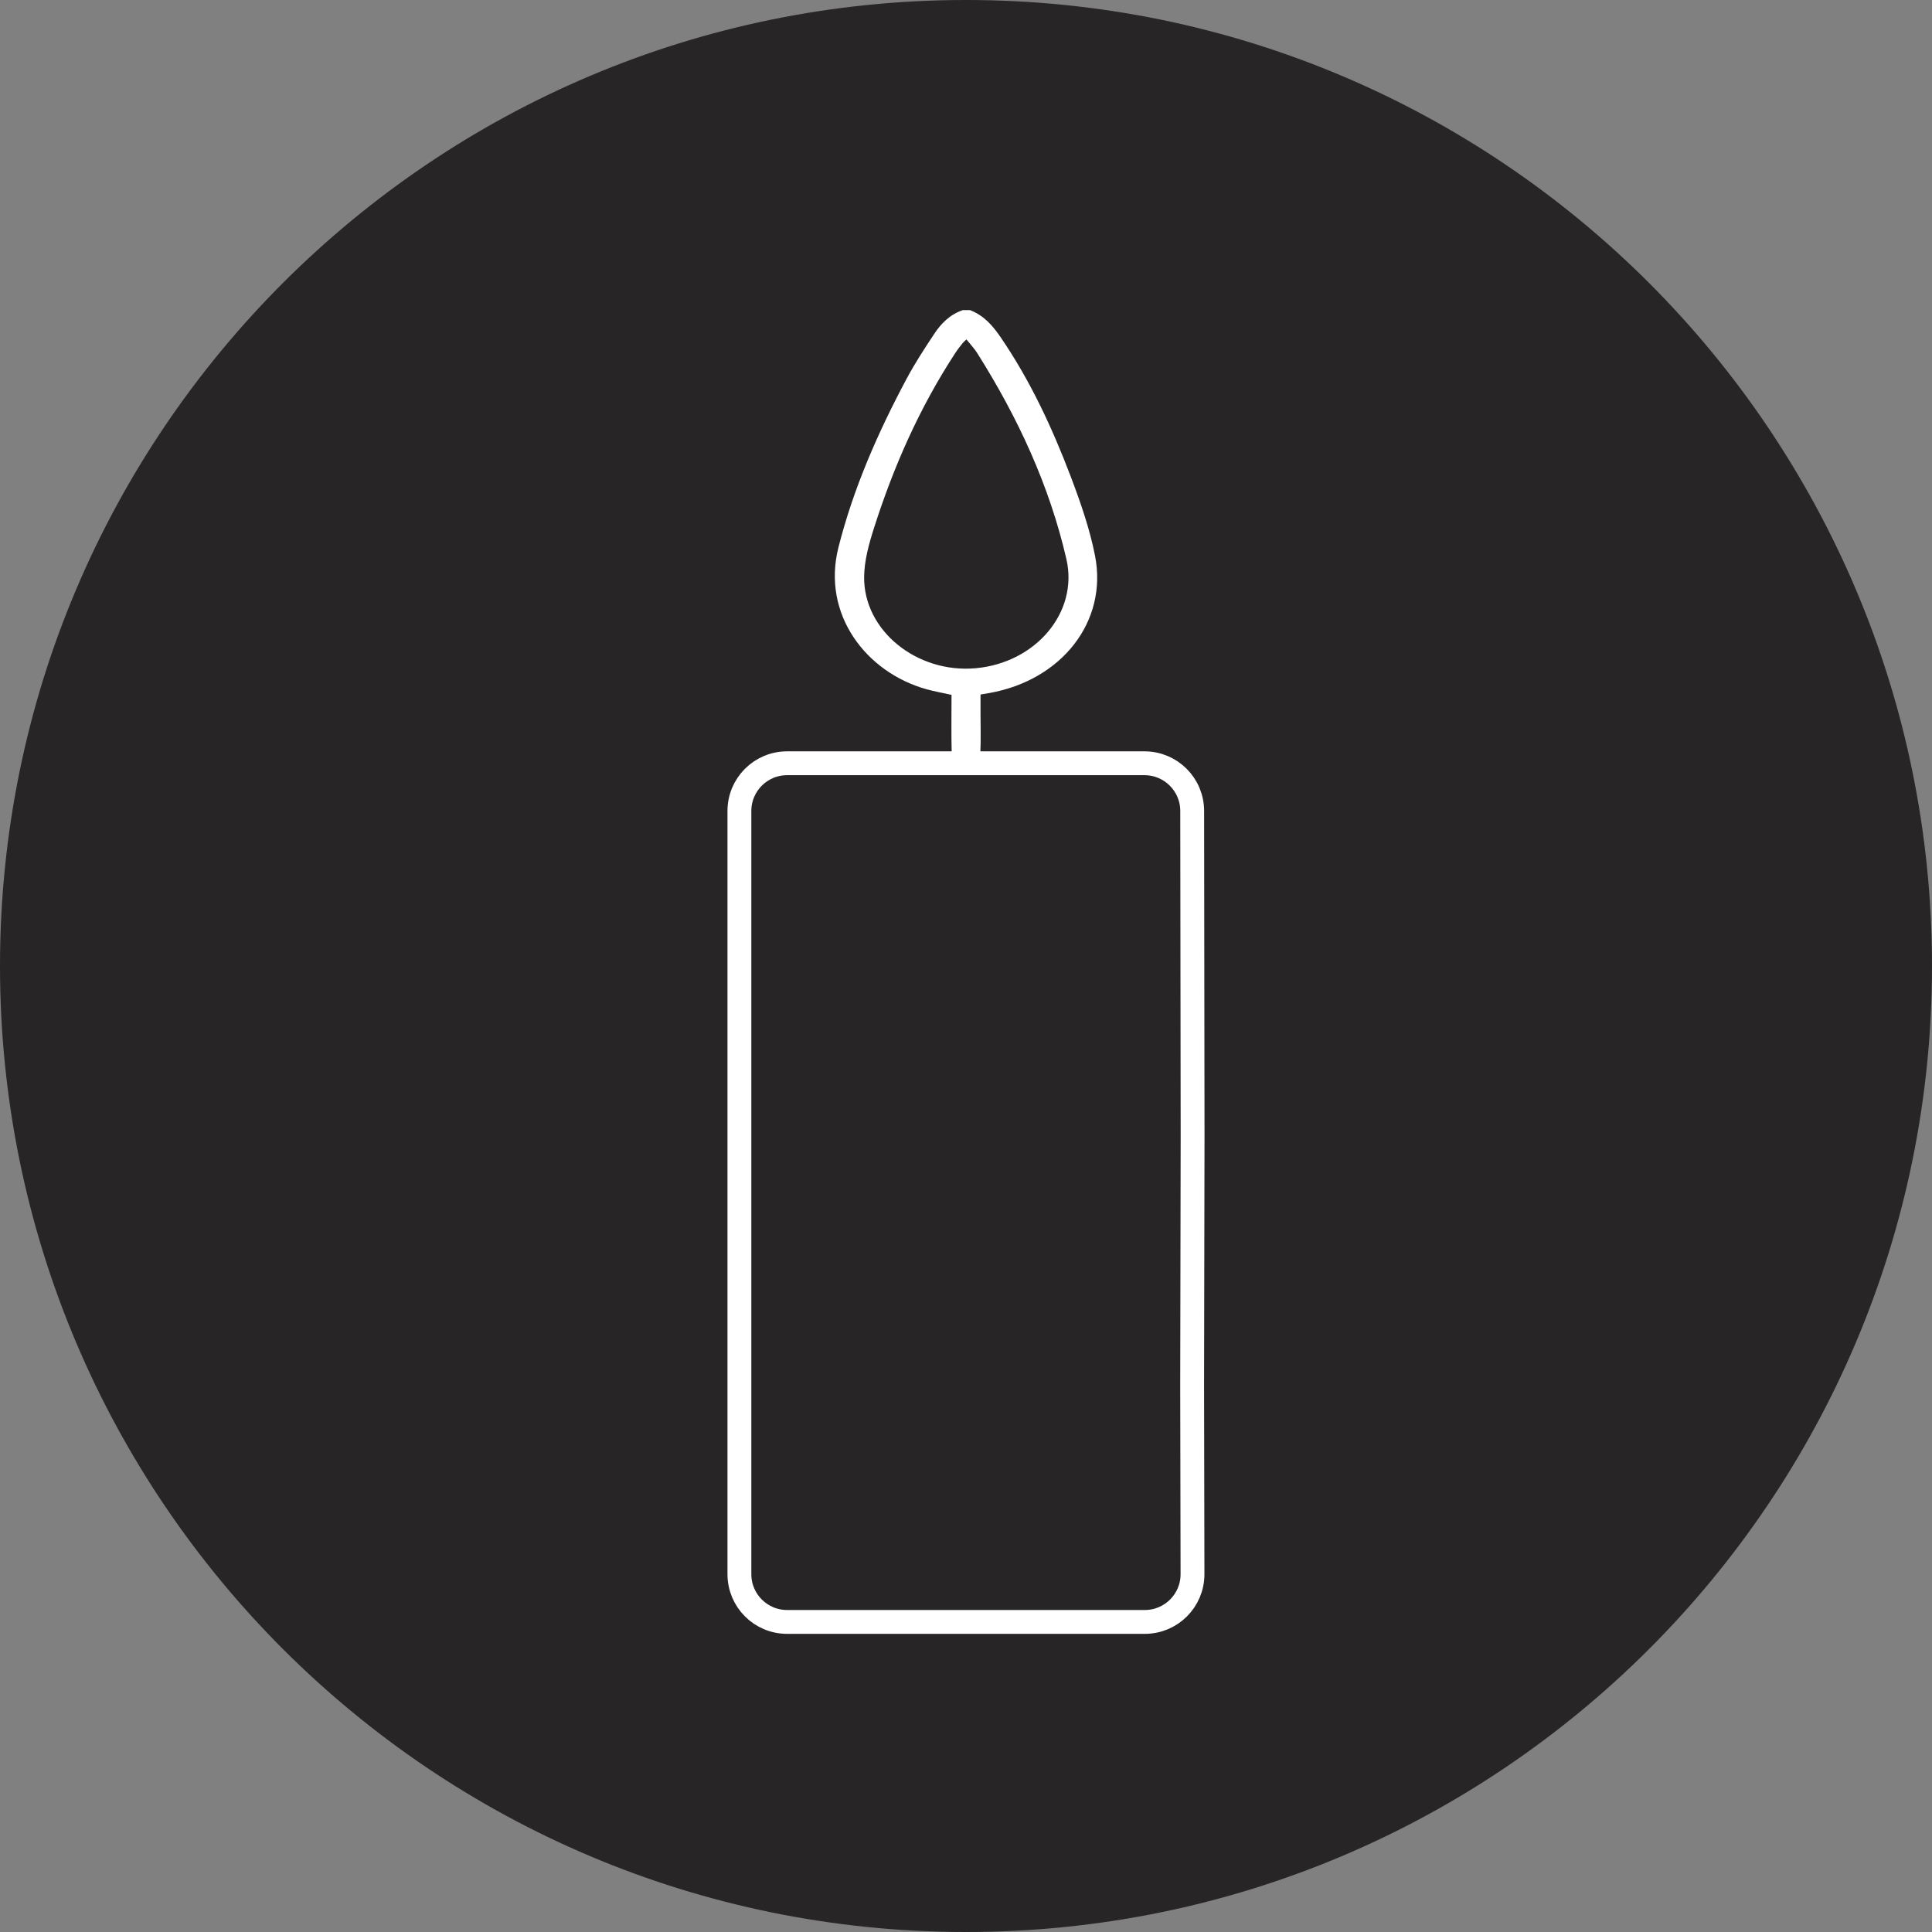 <svg width="81" height="81" viewBox="0 0 81 81" fill="none" xmlns="http://www.w3.org/2000/svg">
<rect x="0" y="0" width="81" height="81" fill="#808080" stroke="none"/>
<g clip-path="url(#clip0_1_50)">
<path d="M40.5 81C62.867 81 81 62.867 81 40.5C81 18.133 62.867 0 40.5 0C18.133 0 0 18.133 0 40.5C0 62.867 18.133 81 40.5 81Z" fill="#272526"/>
<path fill-rule="evenodd" clip-rule="evenodd" d="M40.519 14.23C40.441 14.304 40.395 14.34 40.361 14.383C40.256 14.518 40.148 14.652 40.054 14.795C38.544 17.104 37.458 19.578 36.639 22.15C36.427 22.812 36.236 23.508 36.229 24.19C36.209 26.444 38.443 28.236 40.904 28.016C43.419 27.792 45.222 25.675 44.71 23.444C44.004 20.376 42.683 17.514 40.968 14.8C40.844 14.604 40.677 14.43 40.519 14.23ZM39.472 31.999C39.808 32 39.91 31.919 39.901 31.613C39.879 30.787 39.893 29.961 39.893 29.132C39.519 29.049 39.175 28.989 38.841 28.896C36.328 28.196 34.44 25.771 35.152 22.95C35.775 20.485 36.797 18.153 38.007 15.885C38.35 15.241 38.755 14.622 39.161 14.008C39.45 13.57 39.817 13.186 40.372 13H40.664C41.268 13.231 41.639 13.679 41.967 14.161C43.208 15.981 44.115 17.945 44.883 19.958C45.297 21.049 45.687 22.164 45.909 23.297C46.452 26.054 44.515 28.516 41.482 29.055C41.376 29.073 41.268 29.091 41.109 29.118C41.109 29.38 41.109 29.641 41.109 29.902C41.109 30.464 41.128 31.029 41.1 31.59C41.083 31.905 41.185 32.001 41.54 32L39.472 31.999Z" fill="white"/>
<path fill-rule="evenodd" clip-rule="evenodd" d="M50 47.614L49.983 33.998C49.982 32.894 49.087 32 47.983 32H33C31.895 32 31 32.895 31 34V66C31 67.105 31.895 68 33 68H47.996C49.101 68 49.996 67.105 49.996 66L49.996 65.996L49.981 58.08L50 47.614Z" stroke="white"/>
</g>
<defs>
<clipPath id="clip0_1_50">
<rect width="81" height="81" fill="white"/>
</clipPath>
</defs>
</svg>
